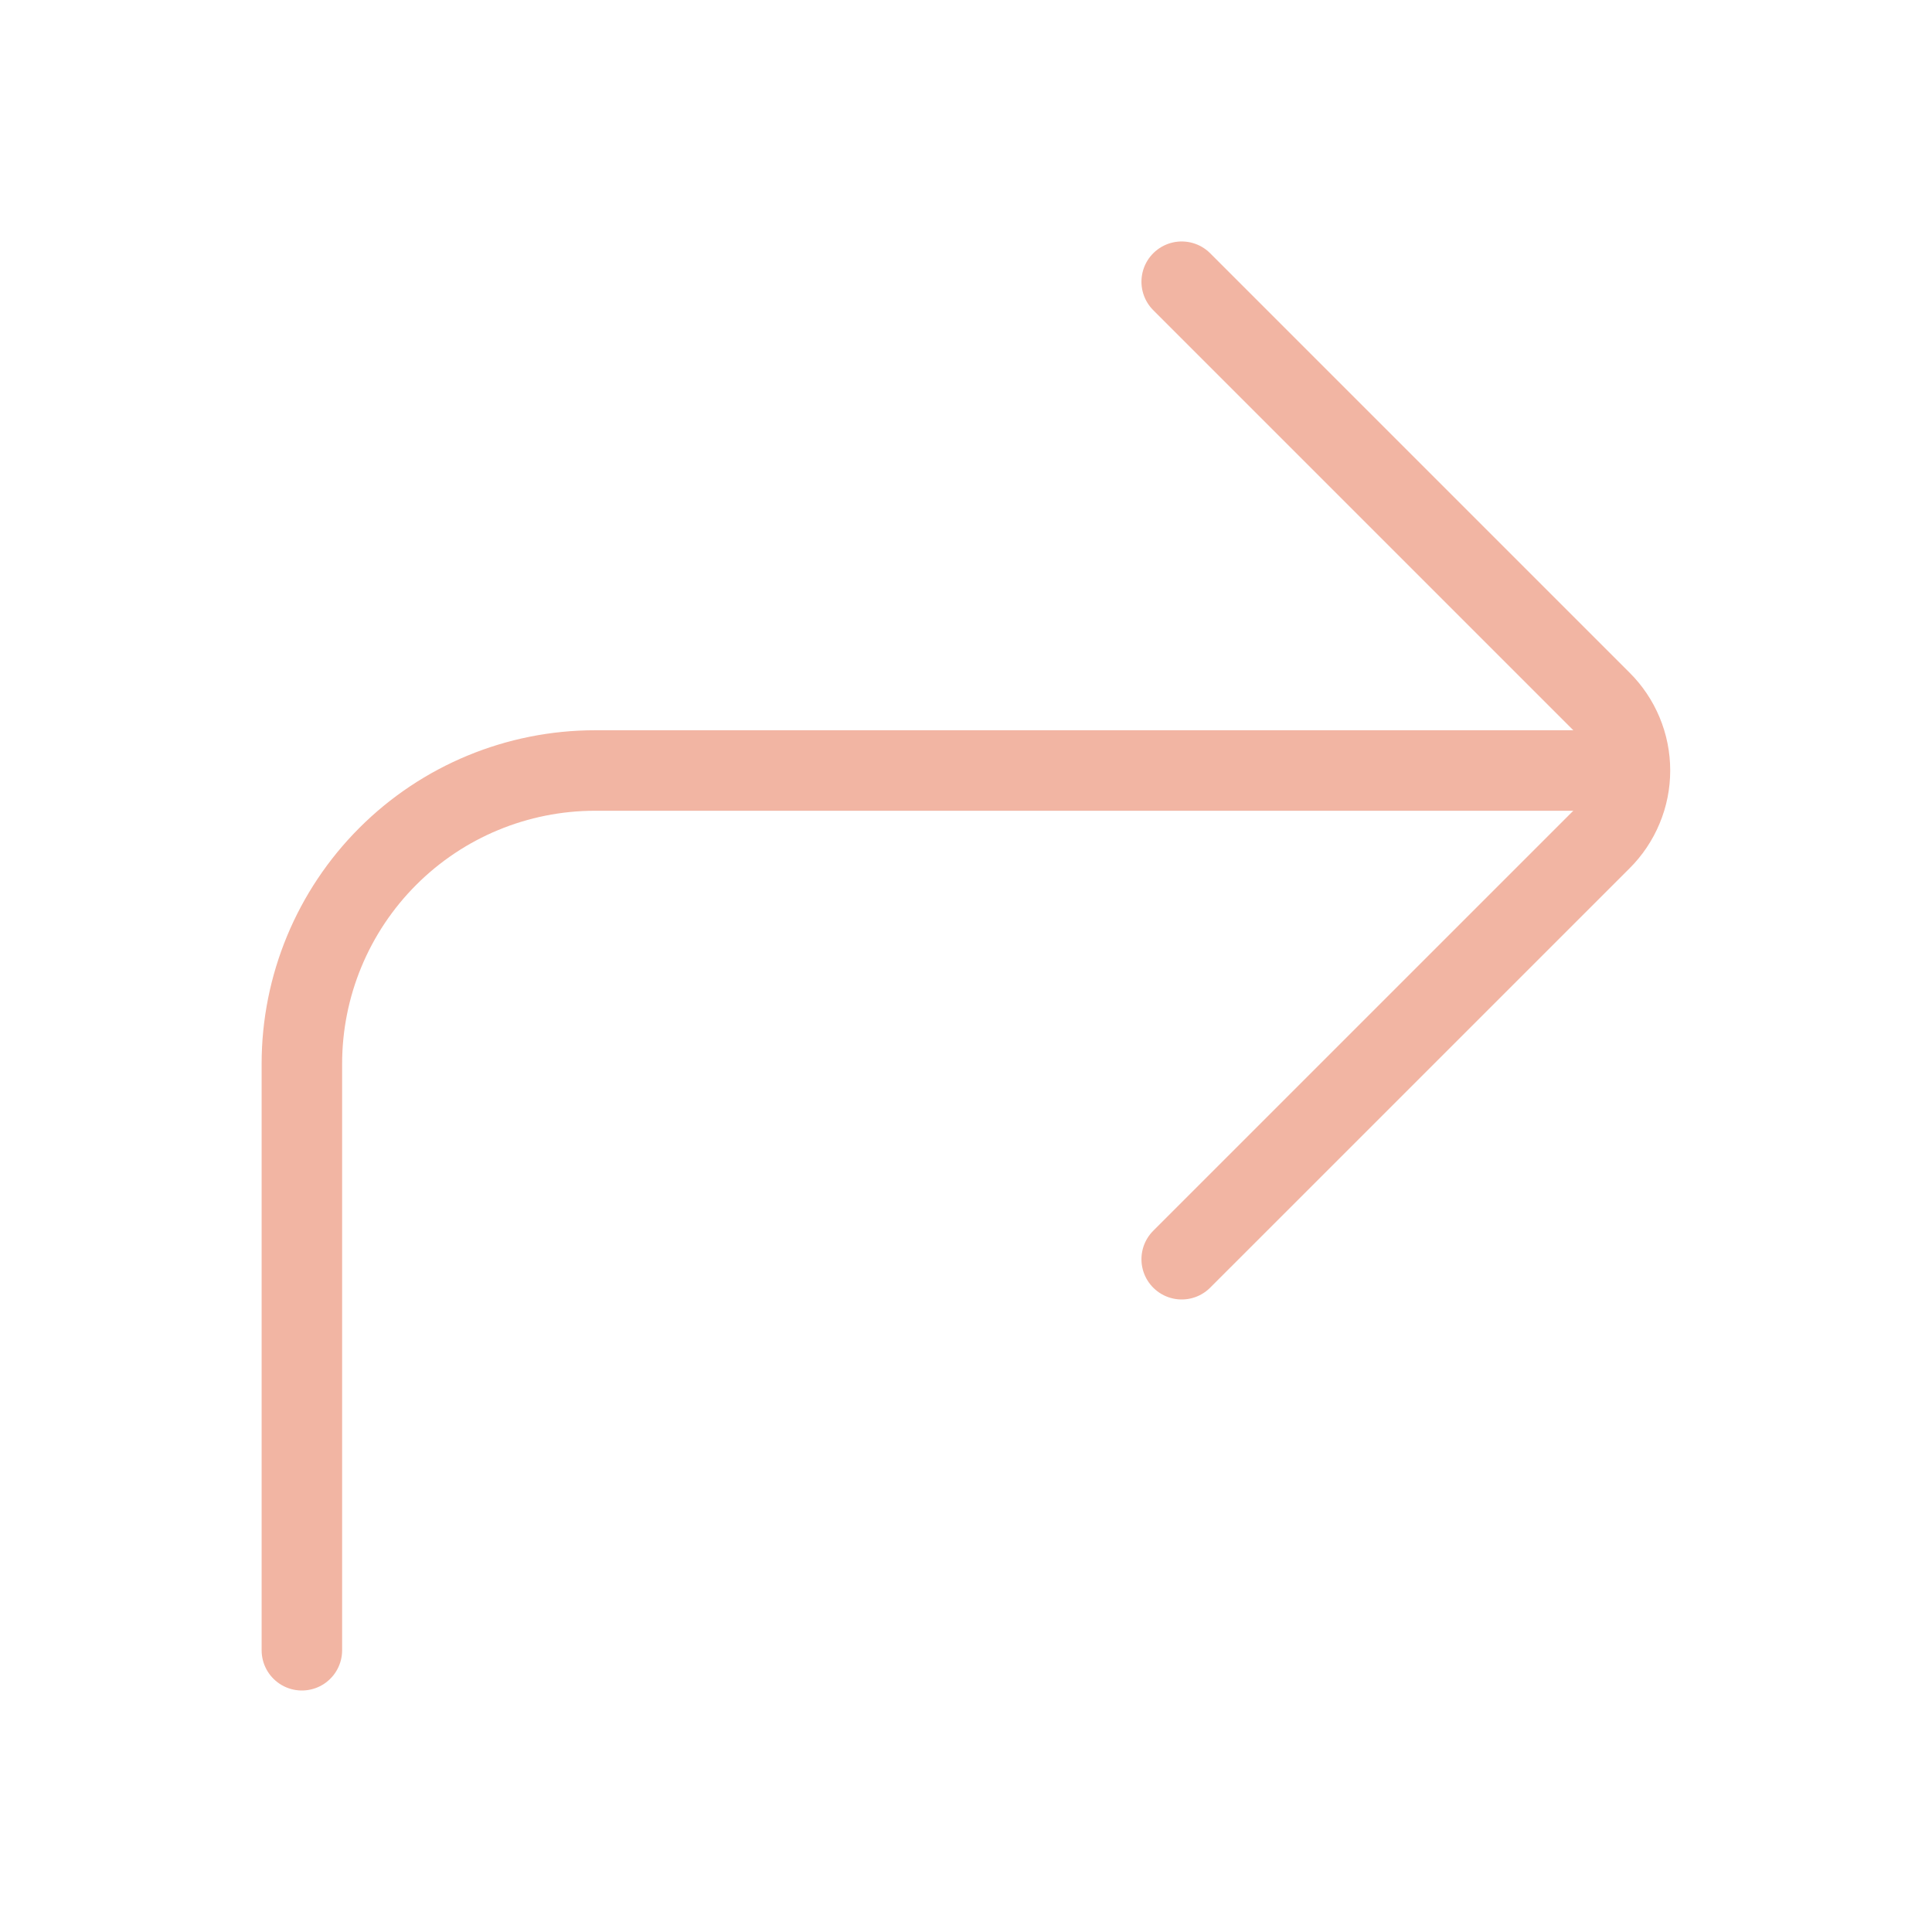 <svg width="48" height="48" viewBox="0 0 48 48" fill="none" xmlns="http://www.w3.org/2000/svg">
<path d="M29.359 6.999L39.778 17.418C40.006 17.644 40.186 17.912 40.309 18.208C40.433 18.504 40.496 18.822 40.496 19.142C40.496 19.463 40.433 19.78 40.309 20.076C40.186 20.372 40.006 20.641 39.778 20.867L29.359 31.285" stroke="#F2B5A3" stroke-width="2" stroke-linecap="round" stroke-linejoin="round"/>
<path d="M7.5 41V26.429C7.5 24.496 8.268 22.643 9.634 21.277C11 19.91 12.853 19.143 14.786 19.143H40.48" stroke="#F2B5A3" stroke-width="2" stroke-linecap="round" stroke-linejoin="round"/>
</svg>
